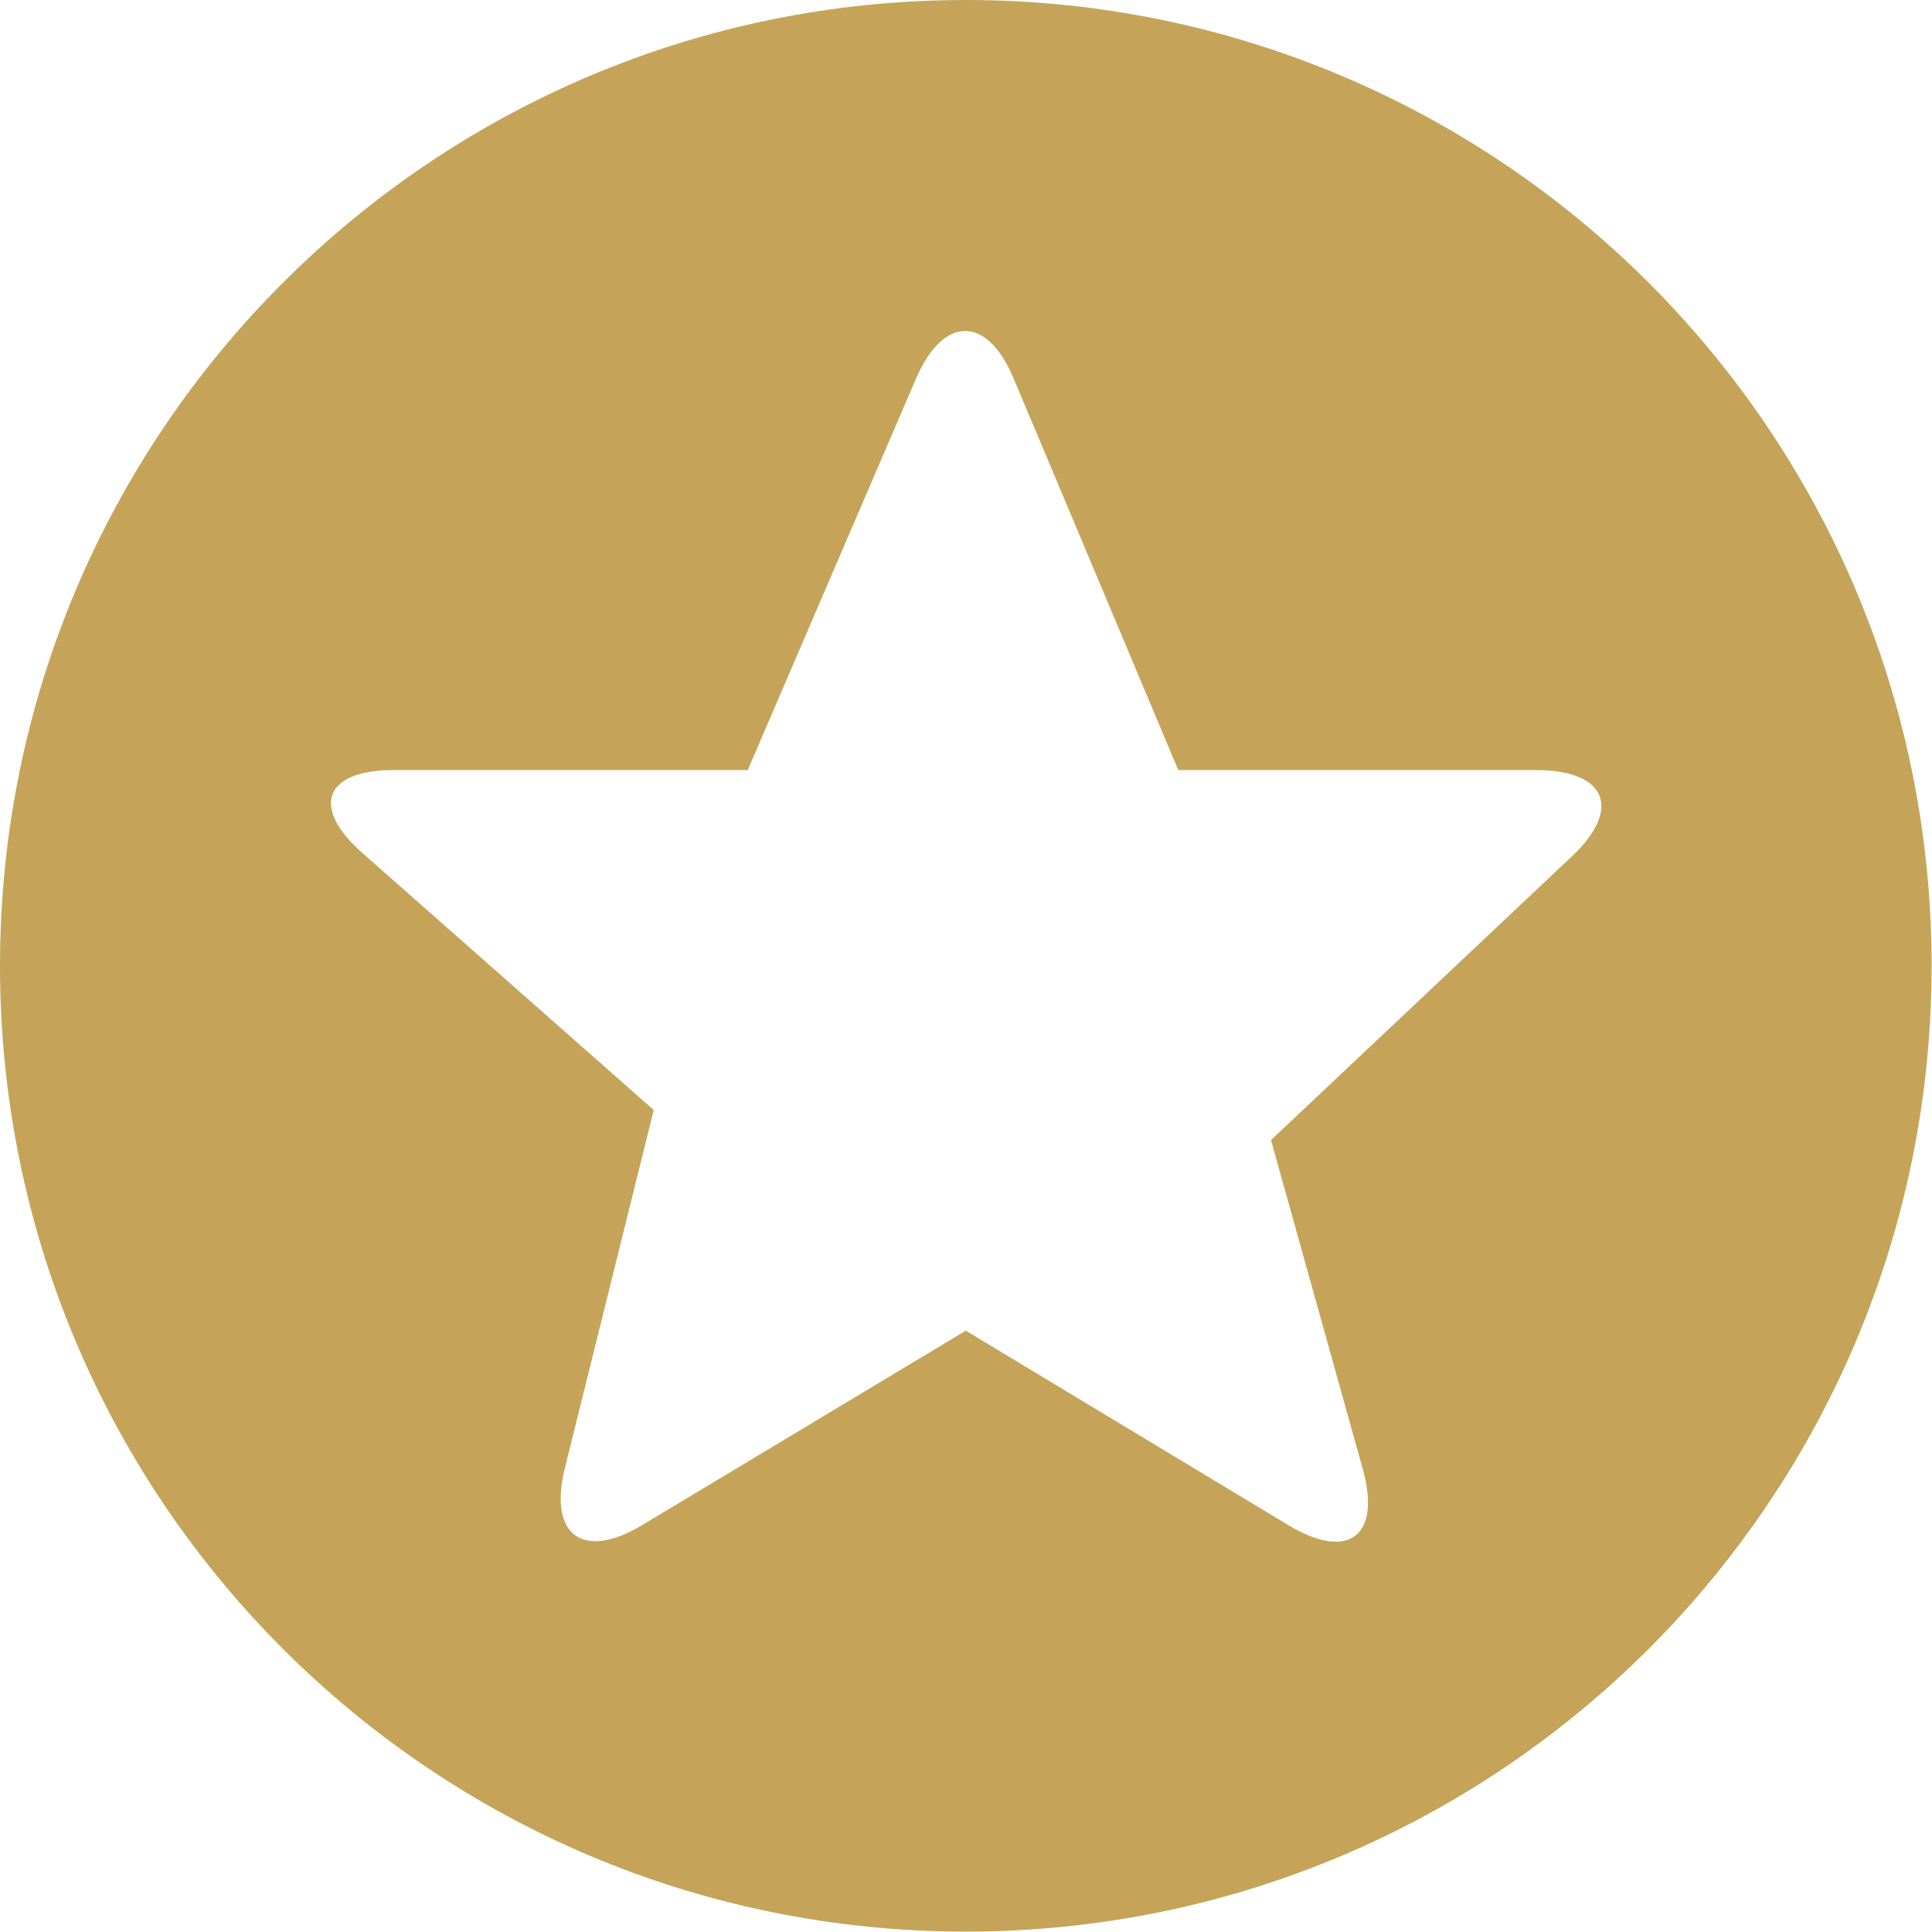 <svg width="538" height="538" viewBox="0 0 538 538" fill="none" xmlns="http://www.w3.org/2000/svg">
<path d="M268.945 0C120.368 0 0 120.368 0 268.945C0 417.522 120.368 537.89 268.945 537.89C417.522 537.89 537.89 417.522 537.89 268.945C537.89 120.368 417.522 0 268.945 0ZM437.724 238.465L353.932 317.475L379.512 409.156C384.652 427.683 375.568 434.736 358.952 424.815L268.945 370.547L178.819 424.694C162.323 434.615 152.642 427.563 157.303 408.797L182.046 309.108L100.884 237.509C86.421 224.719 90.365 214.439 109.61 214.439H208.223L255.079 105.427C262.729 87.736 274.921 87.736 282.332 105.546L328.112 214.439H428.04C447.405 214.559 451.709 225.316 437.724 238.465Z" fill="#C5A459"/>
</svg>
